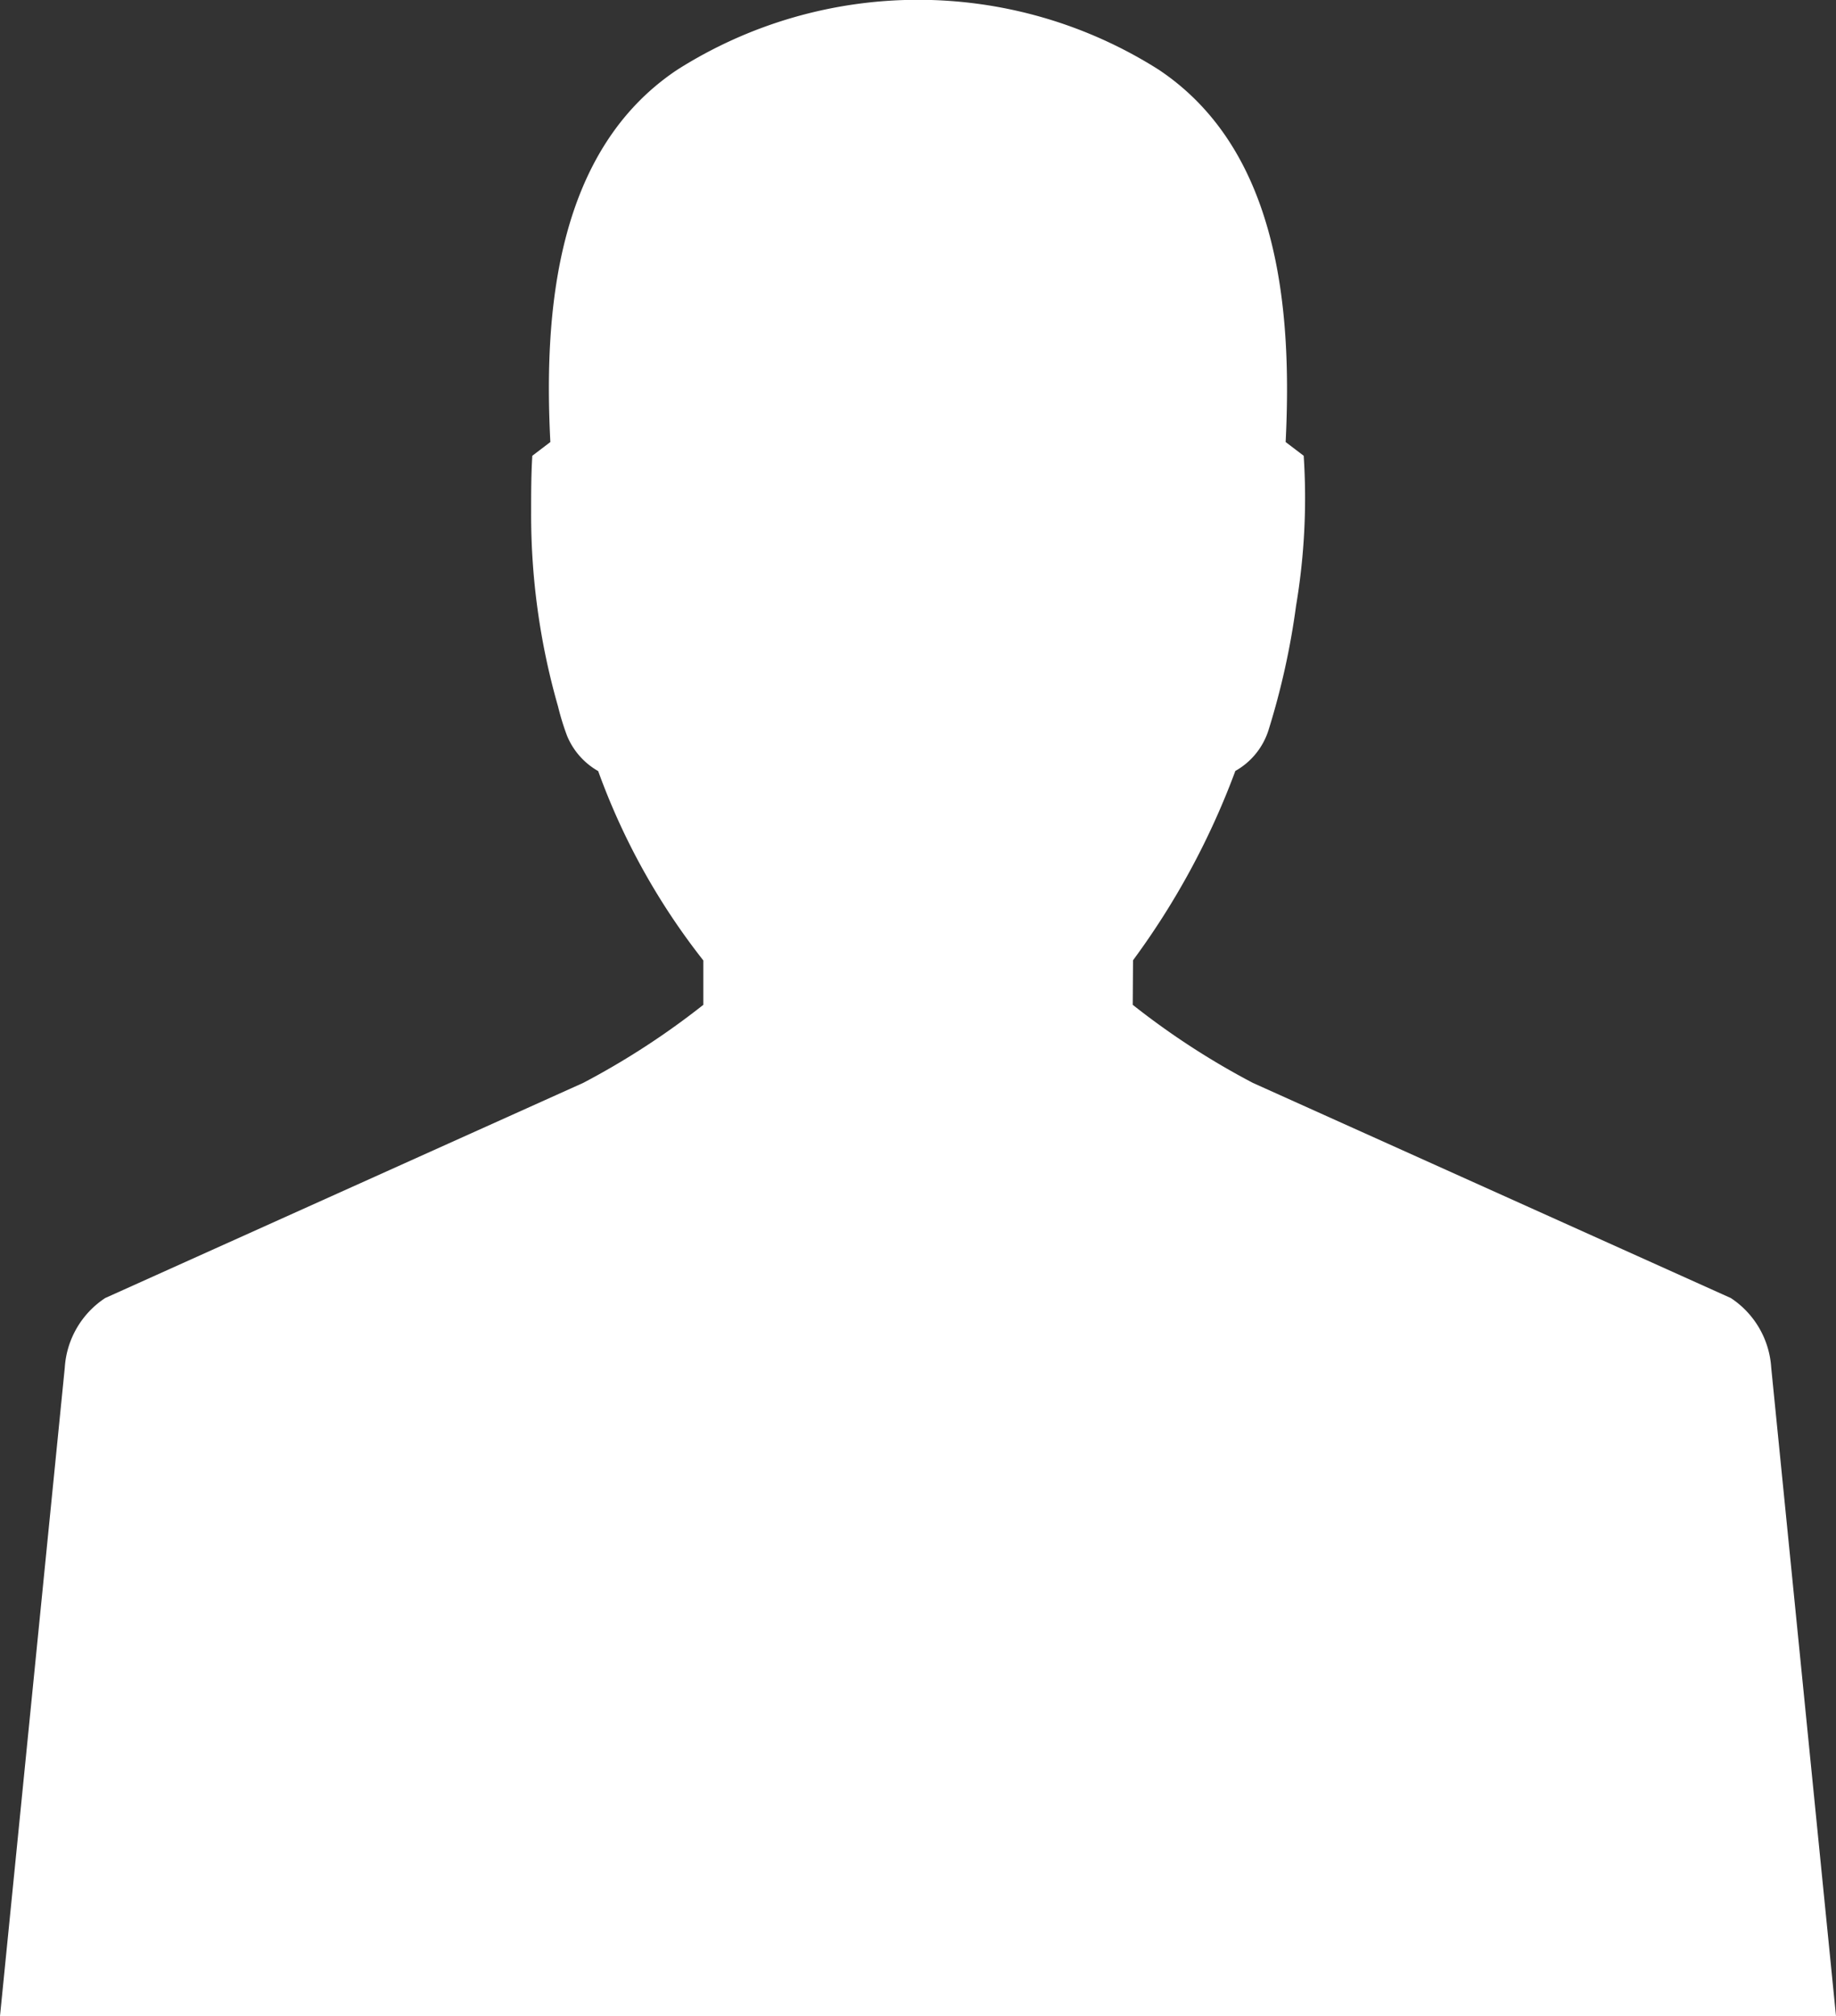 <svg xmlns="http://www.w3.org/2000/svg" width="26.755" height="29.367" viewBox="0 0 26.755 29.367">
  <rect x="0" y="0" width="26.755" height="29.367" fill="#333333" stroke="none"/>
  <path id="Path_630" data-name="Path 630" d="M370.432,2576.536a11.225,11.225,0,0,0,1.75,1.137l6.965,3.134a1.312,1.312,0,0,1,.589,1.014l.944,9.445H353.925l.944-9.445a1.312,1.312,0,0,1,.589-1.014l6.966-3.134a11.32,11.32,0,0,0,1.75-1.137v-.647a9.886,9.886,0,0,1-1.532-2.758,1.051,1.051,0,0,1-.454-.515,3.733,3.733,0,0,1-.131-.426,10.136,10.136,0,0,1-.392-2.844c0-.26,0-.528.017-.808l.263-.2c-.1-1.925.093-4.253,1.851-5.424a6.551,6.551,0,0,1,7.014,0c1.758,1.172,1.946,3.5,1.85,5.424l.263.2a9.444,9.444,0,0,1-.111,2.184,10.973,10.973,0,0,1-.4,1.807,1.042,1.042,0,0,1-.485.6,11.193,11.193,0,0,1-1.491,2.758Z" transform="translate(-353.925 -2561.899)" fill="#fff" fill-rule="evenodd"/>
</svg>
